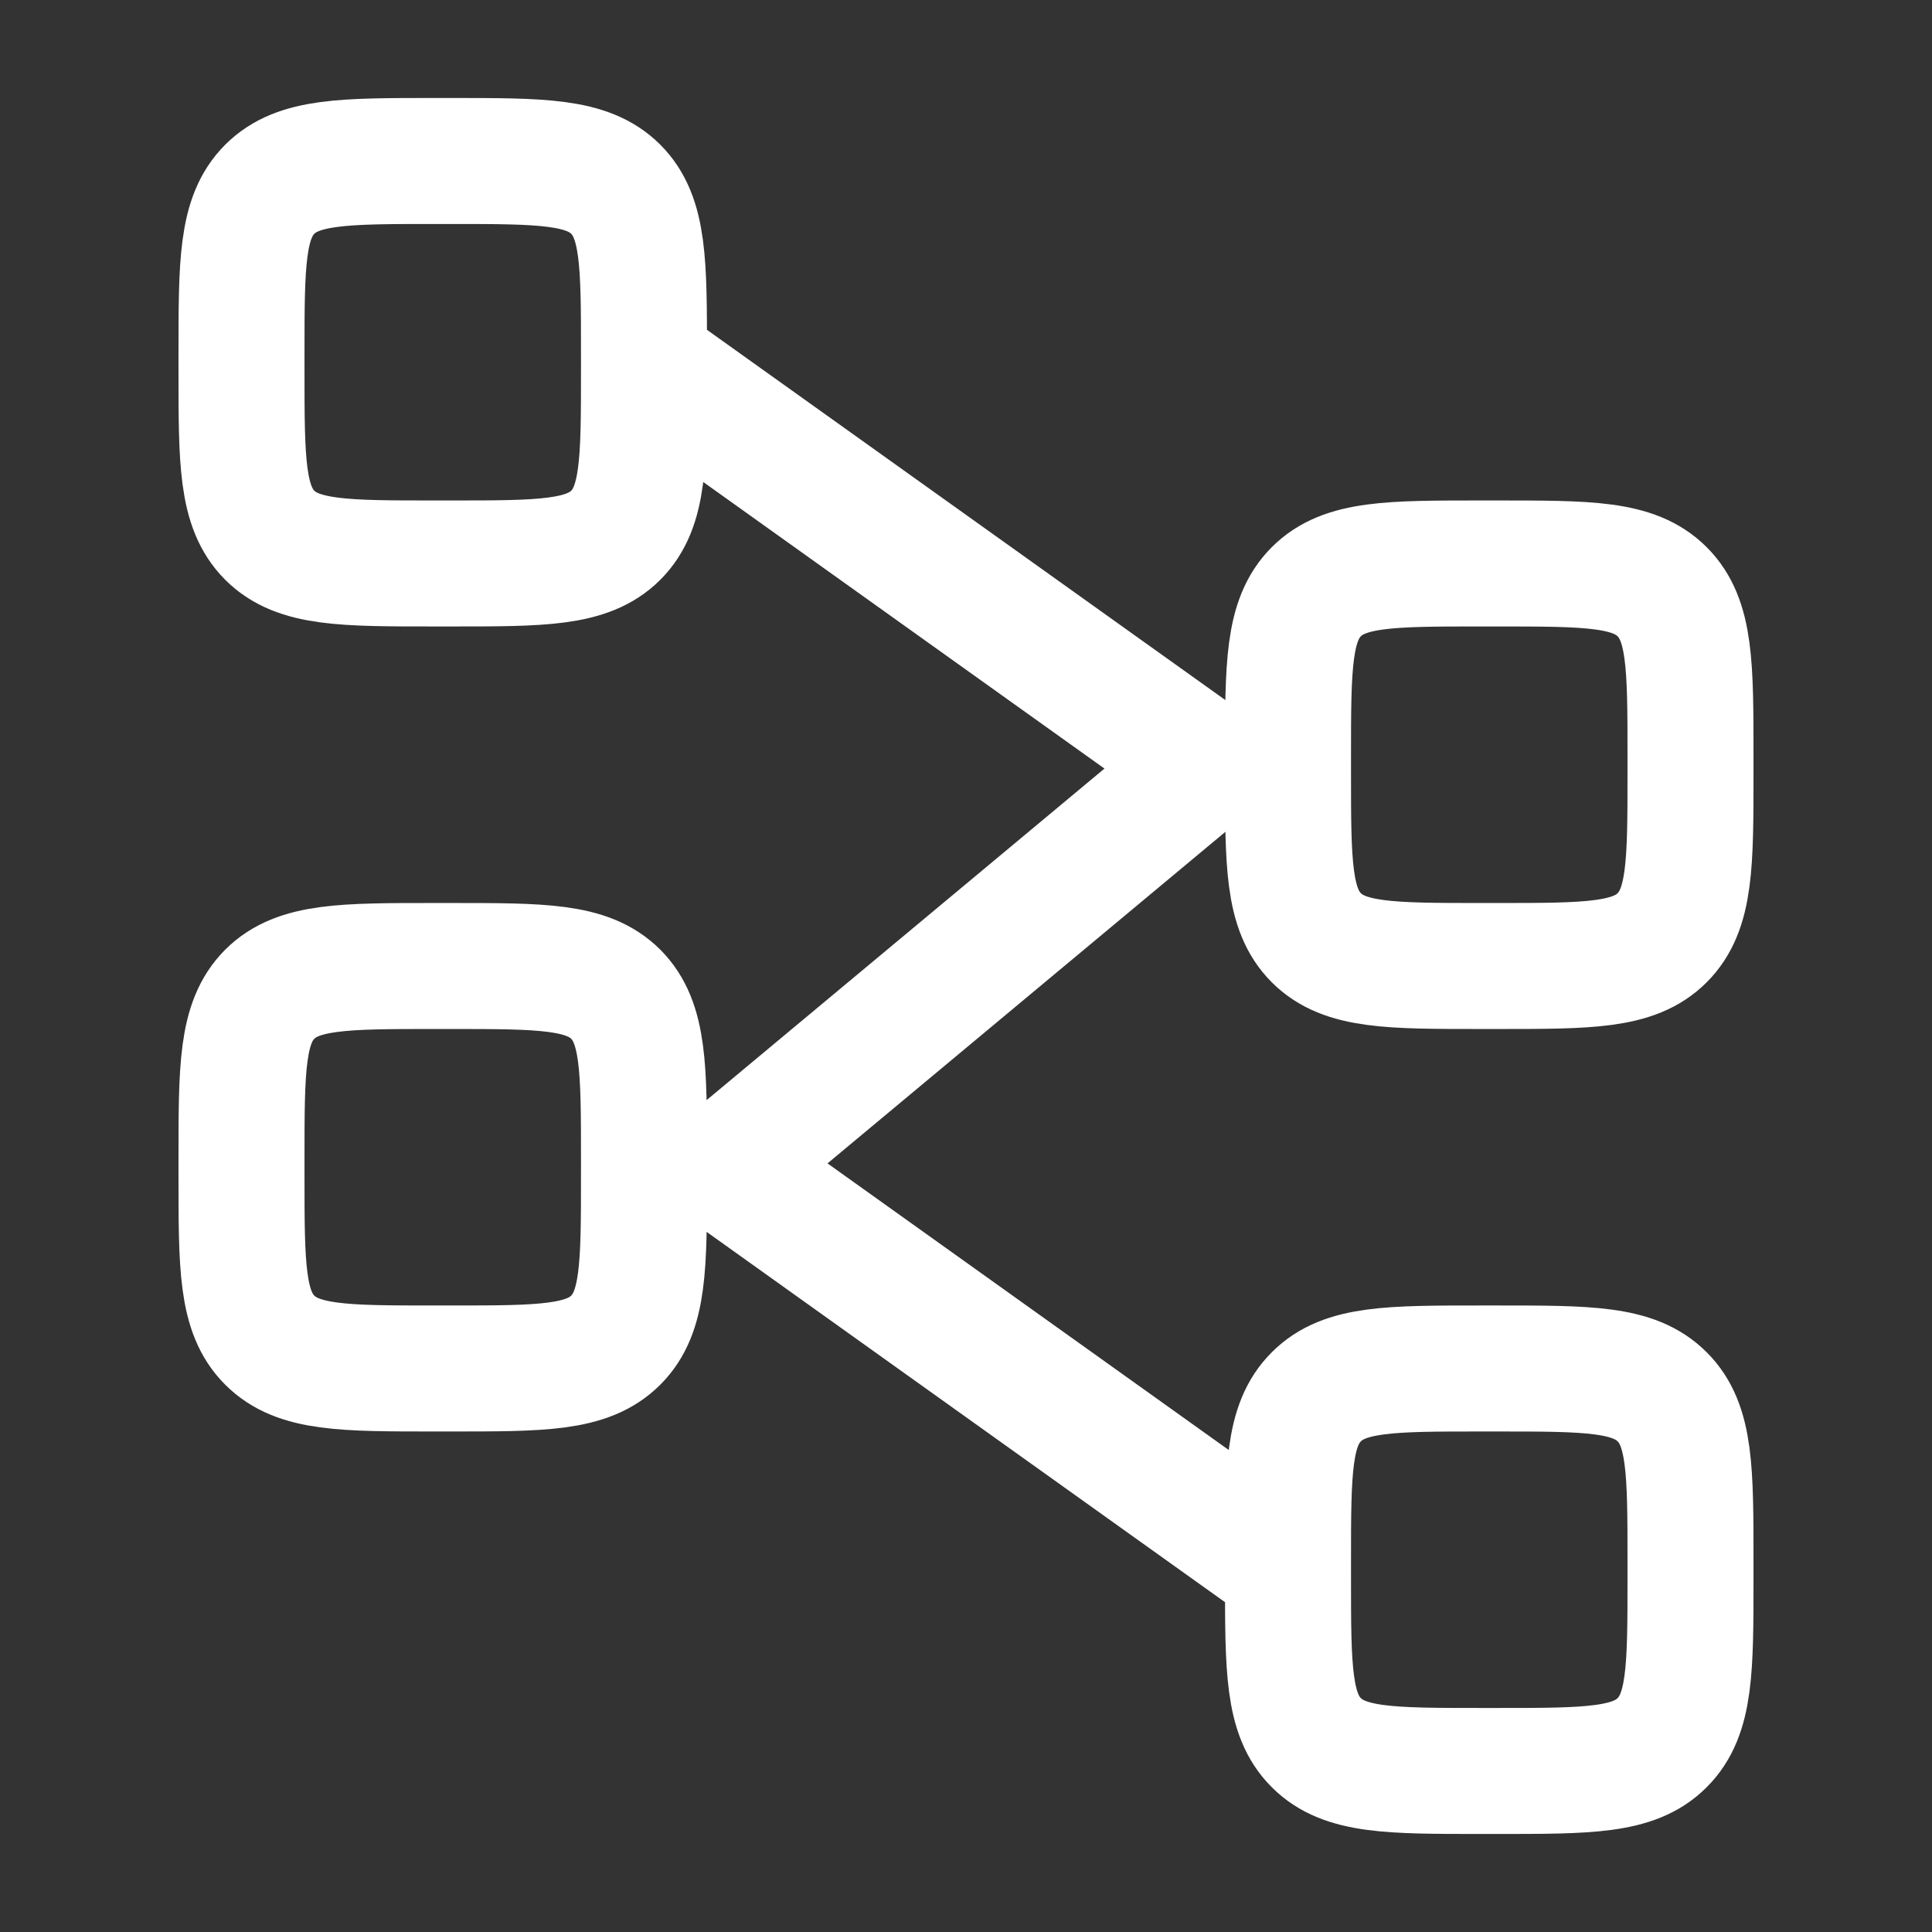 <svg width="46" height="46" viewBox="0 0 46 46" fill="none" xmlns="http://www.w3.org/2000/svg">
<rect x="0" y="0" width="46" height="46" fill="#333333" stroke="none"/>
<path d="M15.333 8.625L28.75 18.208L17.25 27.791L30.667 37.375M5.75 8.433C5.75 6.265 5.75 5.18 6.423 4.506C7.097 3.833 8.184 3.833 10.35 3.833H10.733C12.901 3.833 13.986 3.833 14.661 4.506C15.333 5.18 15.333 6.267 15.333 8.433V8.816C15.333 10.984 15.333 12.069 14.661 12.744C13.986 13.416 12.899 13.416 10.733 13.416H10.35C8.182 13.416 7.097 13.416 6.423 12.744C5.75 12.069 5.75 10.982 5.75 8.816V8.433ZM30.667 18.016C30.667 15.849 30.667 14.764 31.341 14.089C32.012 13.416 33.099 13.416 35.267 13.416H35.65C37.818 13.416 38.903 13.416 39.575 14.089C40.25 14.764 40.25 15.851 40.25 18.016V18.4C40.25 20.567 40.25 21.652 39.575 22.327C38.904 23 37.818 23 35.65 23H35.267C33.099 23 32.014 23 31.341 22.327C30.667 21.652 30.667 20.566 30.667 18.4V18.016ZM5.75 27.6C5.75 25.432 5.75 24.347 6.423 23.672C7.097 23 8.184 23 10.35 23H10.733C12.901 23 13.986 23 14.661 23.672C15.333 24.349 15.333 25.434 15.333 27.6V27.983C15.333 30.151 15.333 31.236 14.661 31.908C13.986 32.583 12.899 32.583 10.733 32.583H10.35C8.182 32.583 7.097 32.583 6.423 31.908C5.75 31.238 5.75 30.151 5.75 27.983V27.6ZM30.667 37.183C30.667 35.015 30.667 33.93 31.341 33.258C32.012 32.583 33.099 32.583 35.267 32.583H35.65C37.818 32.583 38.903 32.583 39.575 33.258C40.25 33.928 40.25 35.015 40.25 37.183V37.566C40.25 39.734 40.25 40.819 39.575 41.492C38.904 42.166 37.818 42.166 35.65 42.166H35.267C33.099 42.166 32.014 42.166 31.341 41.492C30.667 40.821 30.667 39.734 30.667 37.566V37.183Z" stroke="white" stroke-width="3" stroke-linecap="round" stroke-linejoin="round"/>
</svg>
